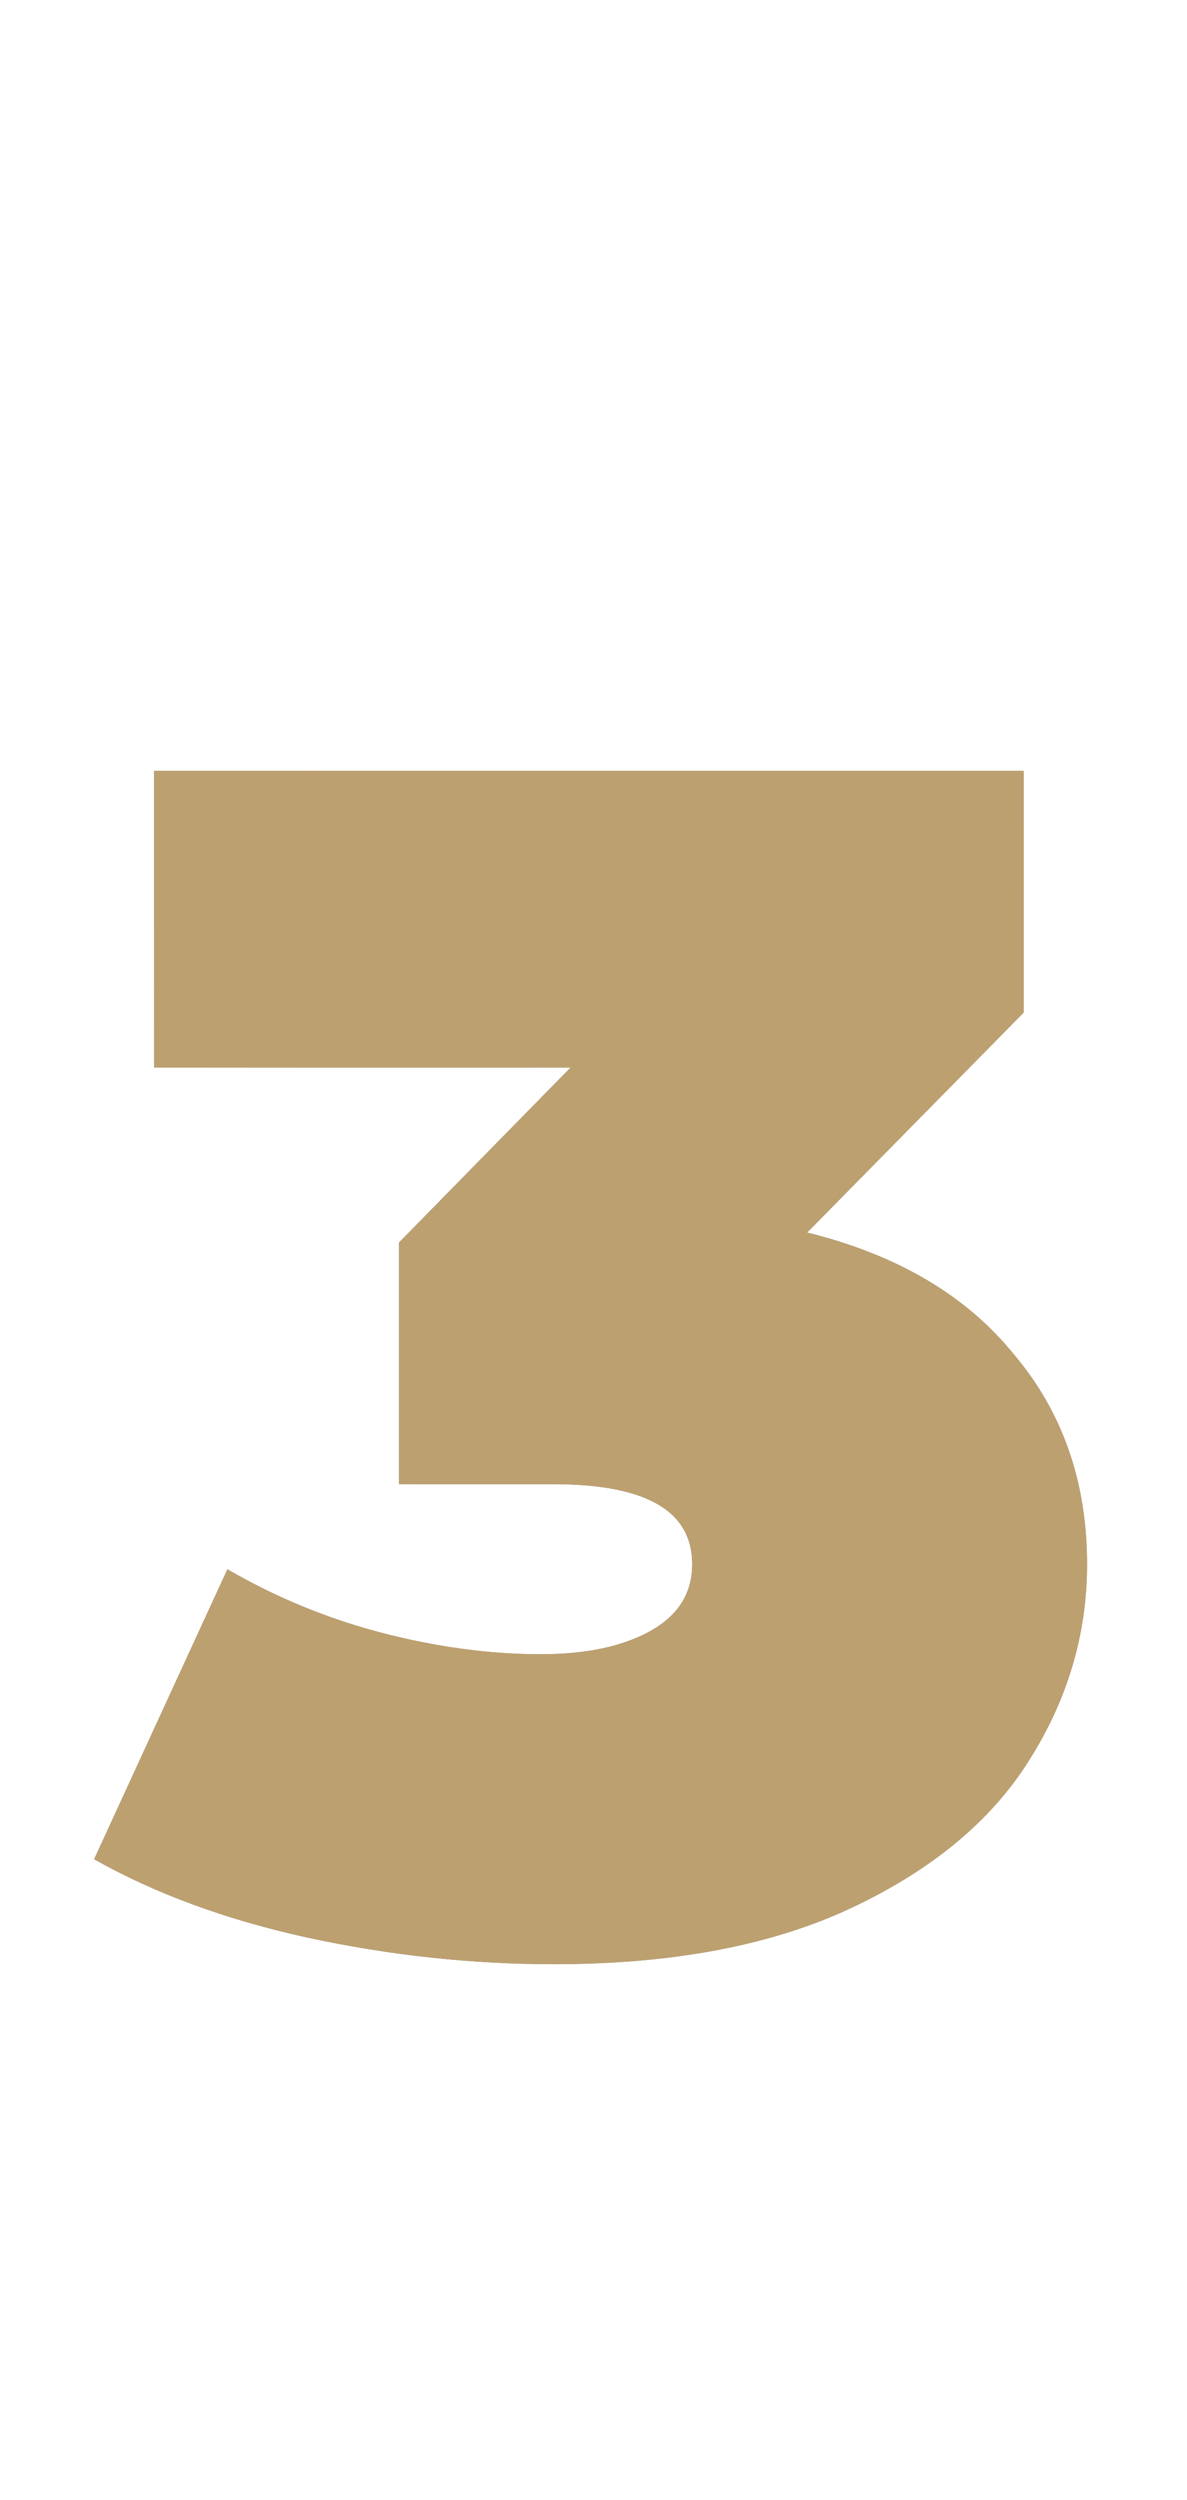 <?xml version="1.0" encoding="UTF-8"?> <svg xmlns="http://www.w3.org/2000/svg" width="57" height="120" viewBox="0 0 57 120" fill="none"> <g filter="url(#filter0_d_154_106)"> <path d="M38.76 55.16C43.08 56.227 46.387 58.173 48.68 61C51.027 63.773 52.2 67.133 52.2 71.08C52.2 74.44 51.267 77.587 49.4 80.52C47.587 83.4 44.76 85.747 40.92 87.56C37.08 89.373 32.307 90.28 26.6 90.28C22.653 90.28 18.707 89.853 14.76 89C10.867 88.147 7.453 86.893 4.52 85.24L10.92 71.32C13.213 72.653 15.667 73.667 18.28 74.36C20.947 75.053 23.507 75.4 25.96 75.4C28.147 75.4 29.907 75.027 31.24 74.28C32.573 73.533 33.24 72.467 33.24 71.08C33.24 68.52 31.027 67.24 26.6 67.24H19.16V55.64L27.4 47.24H7.4V33H49.16V44.6L38.76 55.16Z" fill="url(#paint0_linear_154_106)"></path> <path d="M38.76 55.16C43.08 56.227 46.387 58.173 48.68 61C51.027 63.773 52.2 67.133 52.2 71.08C52.2 74.44 51.267 77.587 49.4 80.52C47.587 83.4 44.76 85.747 40.92 87.56C37.08 89.373 32.307 90.28 26.6 90.28C22.653 90.28 18.707 89.853 14.76 89C10.867 88.147 7.453 86.893 4.52 85.24L10.92 71.32C13.213 72.653 15.667 73.667 18.28 74.36C20.947 75.053 23.507 75.4 25.96 75.4C28.147 75.4 29.907 75.027 31.24 74.28C32.573 73.533 33.24 72.467 33.24 71.08C33.24 68.52 31.027 67.24 26.6 67.24H19.16V55.64L27.4 47.24H7.4V33H49.16V44.6L38.76 55.16Z" fill="url(#paint1_radial_154_106)" style="mix-blend-mode:overlay"></path> <path d="M38.76 55.16C43.08 56.227 46.387 58.173 48.68 61C51.027 63.773 52.2 67.133 52.2 71.08C52.2 74.44 51.267 77.587 49.4 80.52C47.587 83.4 44.76 85.747 40.92 87.56C37.08 89.373 32.307 90.28 26.6 90.28C22.653 90.28 18.707 89.853 14.76 89C10.867 88.147 7.453 86.893 4.52 85.24L10.92 71.32C13.213 72.653 15.667 73.667 18.28 74.36C20.947 75.053 23.507 75.4 25.96 75.4C28.147 75.4 29.907 75.027 31.24 74.28C32.573 73.533 33.24 72.467 33.24 71.08C33.24 68.52 31.027 67.24 26.6 67.24H19.16V55.64L27.4 47.24H7.4V33H49.16V44.6L38.76 55.16Z" fill="#BDA06F" style="mix-blend-mode:color"></path> </g> <defs> <filter id="filter0_d_154_106" x="0.52" y="33" width="55.68" height="65.28" filterUnits="userSpaceOnUse" color-interpolation-filters="sRGB"> <feFlood flood-opacity="0" result="BackgroundImageFix"></feFlood> <feColorMatrix in="SourceAlpha" type="matrix" values="0 0 0 0 0 0 0 0 0 0 0 0 0 0 0 0 0 0 127 0" result="hardAlpha"></feColorMatrix> <feOffset dy="4"></feOffset> <feGaussianBlur stdDeviation="2"></feGaussianBlur> <feComposite in2="hardAlpha" operator="out"></feComposite> <feColorMatrix type="matrix" values="0 0 0 0 0 0 0 0 0 0 0 0 0 0 0 0 0 0 0.25 0"></feColorMatrix> <feBlend mode="normal" in2="BackgroundImageFix" result="effect1_dropShadow_154_106"></feBlend> <feBlend mode="normal" in="SourceGraphic" in2="effect1_dropShadow_154_106" result="shape"></feBlend> </filter> <linearGradient id="paint0_linear_154_106" x1="5" y1="72" x2="33.089" y2="49.721" gradientUnits="userSpaceOnUse"> <stop stop-color="#576167"></stop> <stop offset="0.172" stop-color="#9EA1A2"></stop> <stop offset="0.542" stop-color="#848989"></stop> <stop offset="0.651" stop-color="#576167"></stop> <stop offset="0.859" stop-color="#576167"></stop> <stop offset="0.935" stop-color="#757A7E"></stop> <stop offset="1" stop-color="#576167"></stop> </linearGradient> <radialGradient id="paint1_radial_154_106" cx="0" cy="0" r="1" gradientUnits="userSpaceOnUse" gradientTransform="translate(27.083 85) rotate(-105.222) scale(101.563 56.205)"> <stop stop-color="white" stop-opacity="0"></stop> <stop offset="0.932" stop-color="white"></stop> </radialGradient> </defs> </svg> 